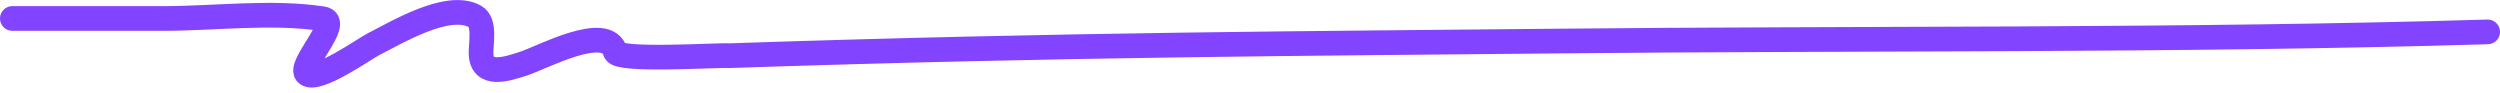 <?xml version="1.0" encoding="UTF-8"?> <svg xmlns="http://www.w3.org/2000/svg" width="405" height="15" viewBox="0 0 405 15" fill="none"> <path d="M2 2.994C10.158 2.994 18.317 2.994 26.475 2.994C34.744 2.994 44.081 1.777 52.294 3.041C55.464 3.528 48.086 10.781 49.745 11.987C51.508 13.269 59.149 7.841 60.499 7.166C64.163 5.334 72.553 0.194 76.954 2.67C78.648 3.623 77.891 7.073 77.928 8.649C78.019 12.567 82.146 11.177 84.788 10.318C87.847 9.324 98.311 3.622 99.668 8.371C100.129 9.987 116.355 8.876 118.163 9.02C173.5 7.166 212.479 7.061 252.5 6.649C299.5 6.166 354 6.649 403 5.166" stroke="#8344FF" stroke-width="4" stroke-linecap="round"></path> </svg> 